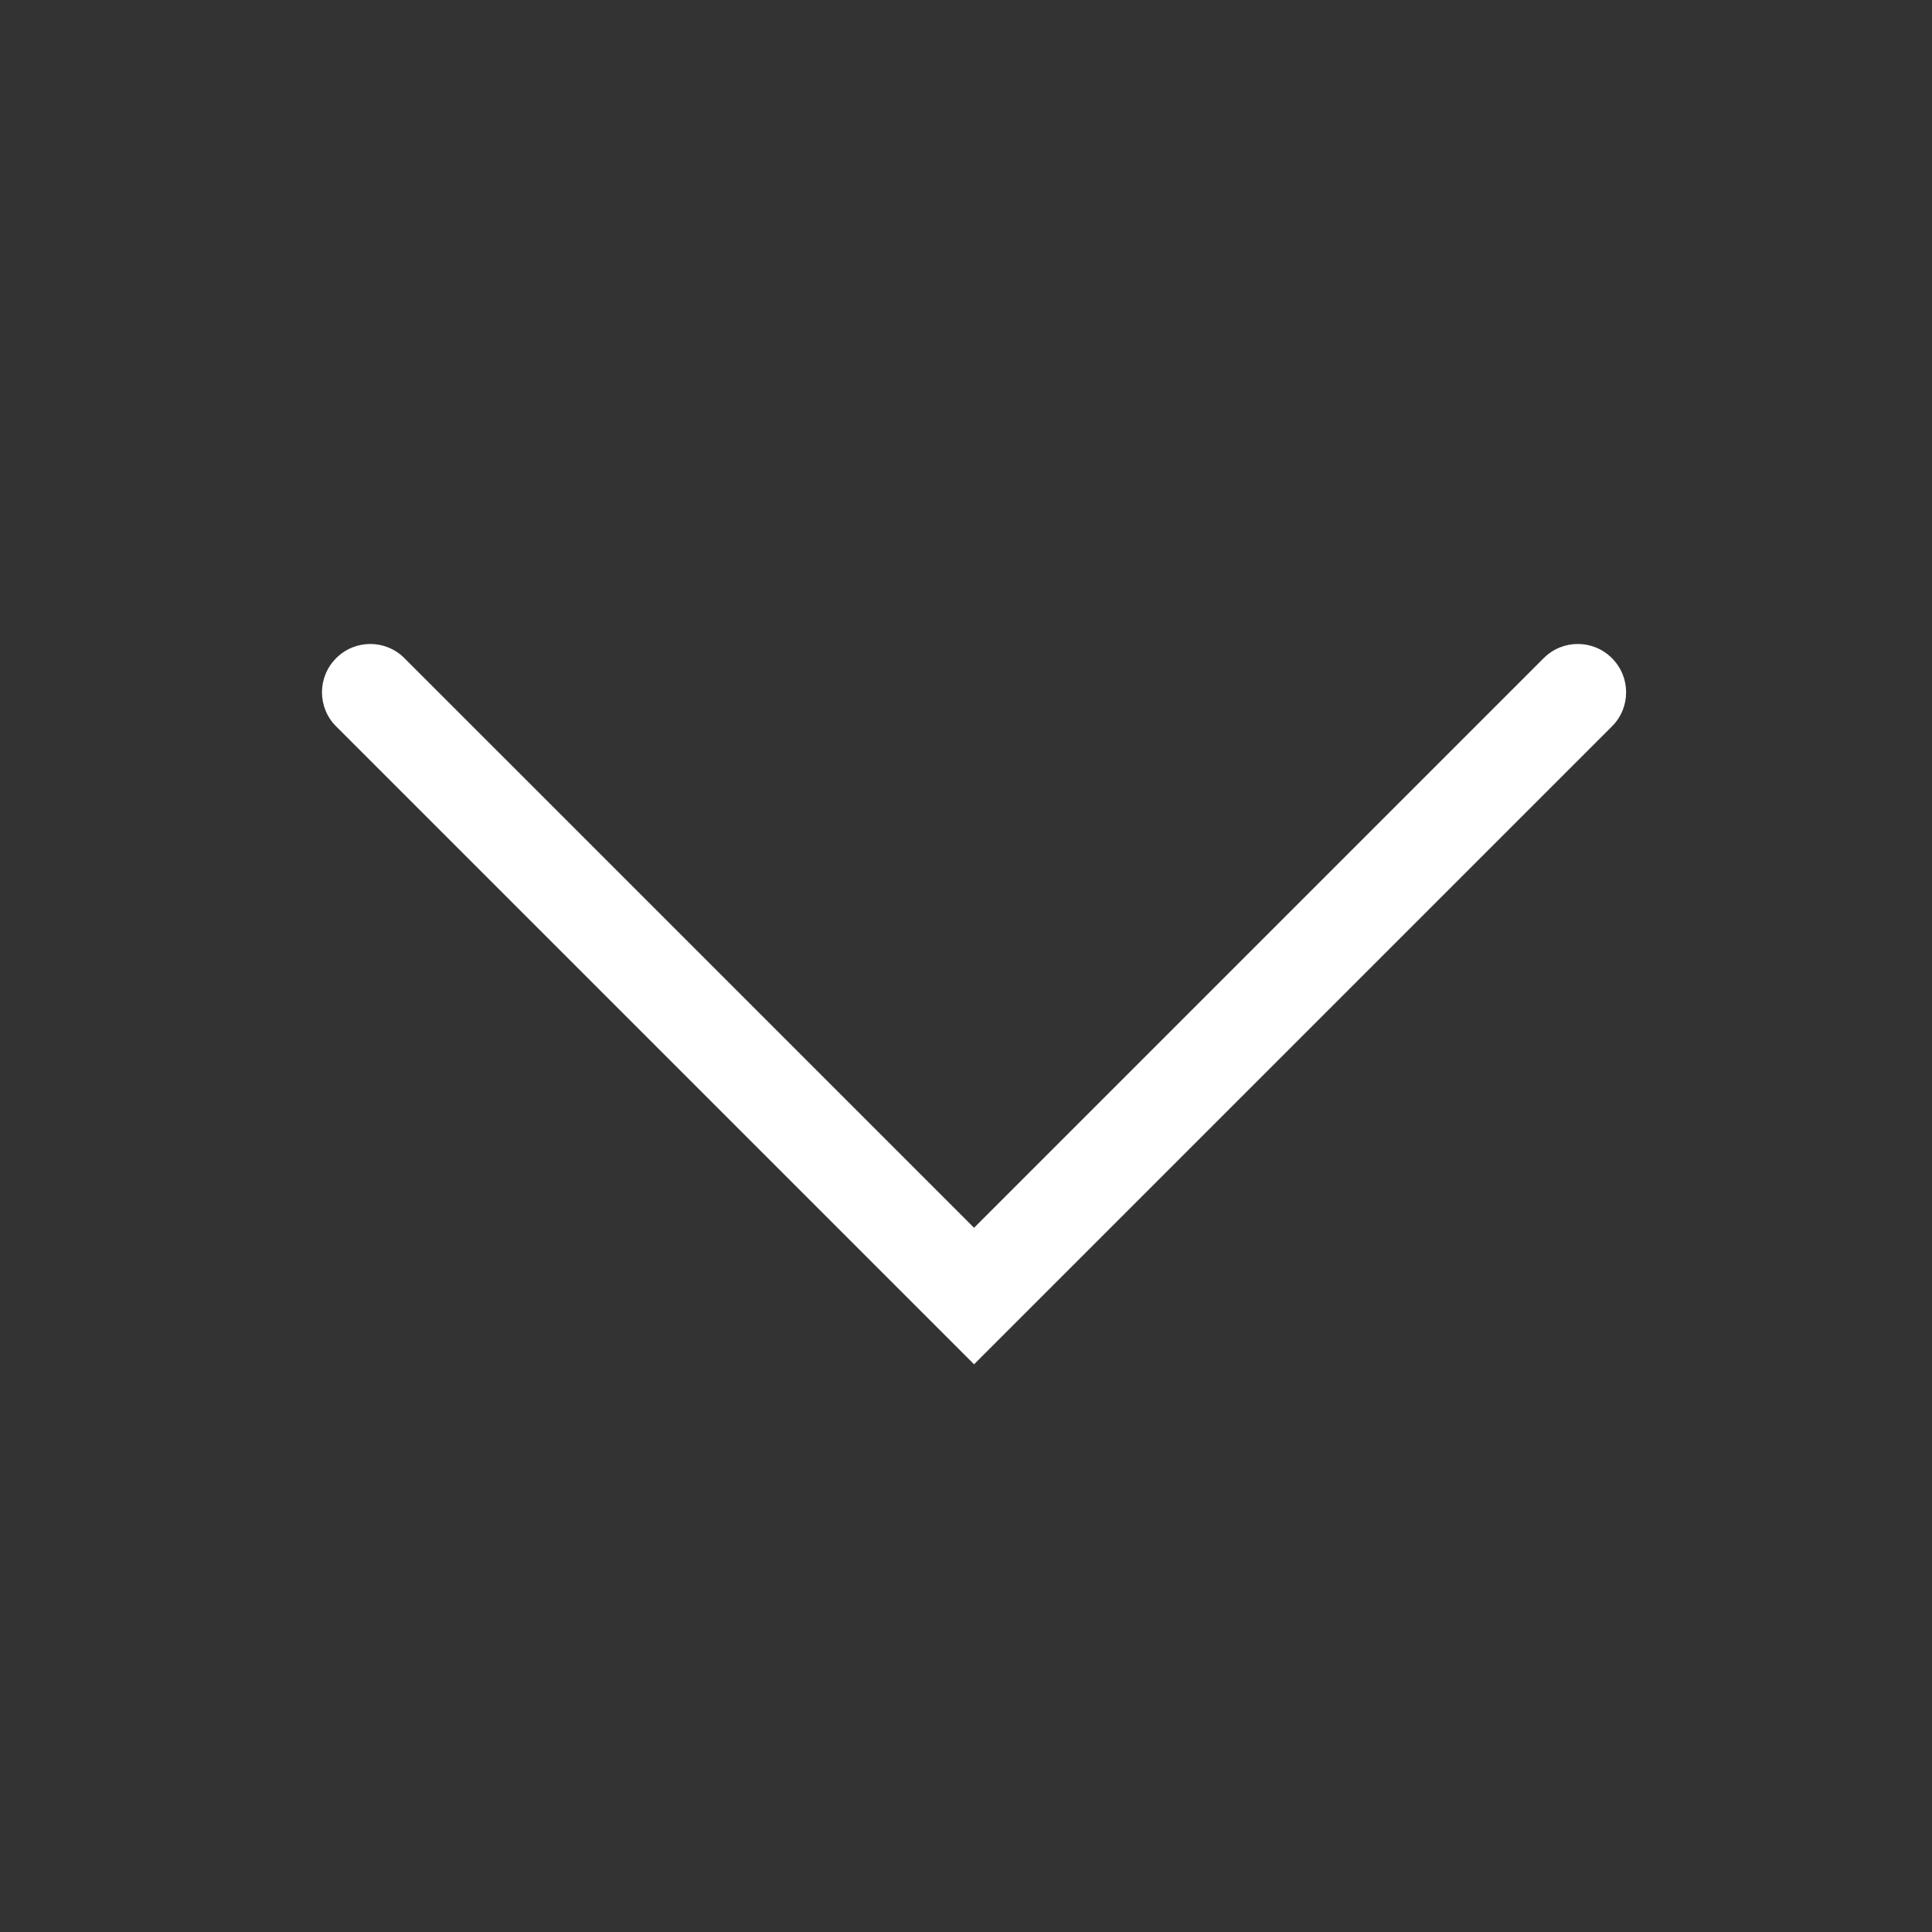 <svg width="24" height="24" viewBox="0 0 24 24" fill="none" xmlns="http://www.w3.org/2000/svg">
<rect x="0" y="0" width="24" height="24" fill="#333333" stroke="none"/>
<path fill-rule="evenodd" clip-rule="evenodd" d="M4.176 8.176C4.41 7.941 4.79 7.941 5.024 8.176L12.1 15.252L19.176 8.176C19.41 7.941 19.79 7.941 20.024 8.176C20.259 8.41 20.259 8.79 20.024 9.024L12.1 16.948L4.176 9.024C3.941 8.79 3.941 8.41 4.176 8.176Z" fill="white"/>
</svg>
